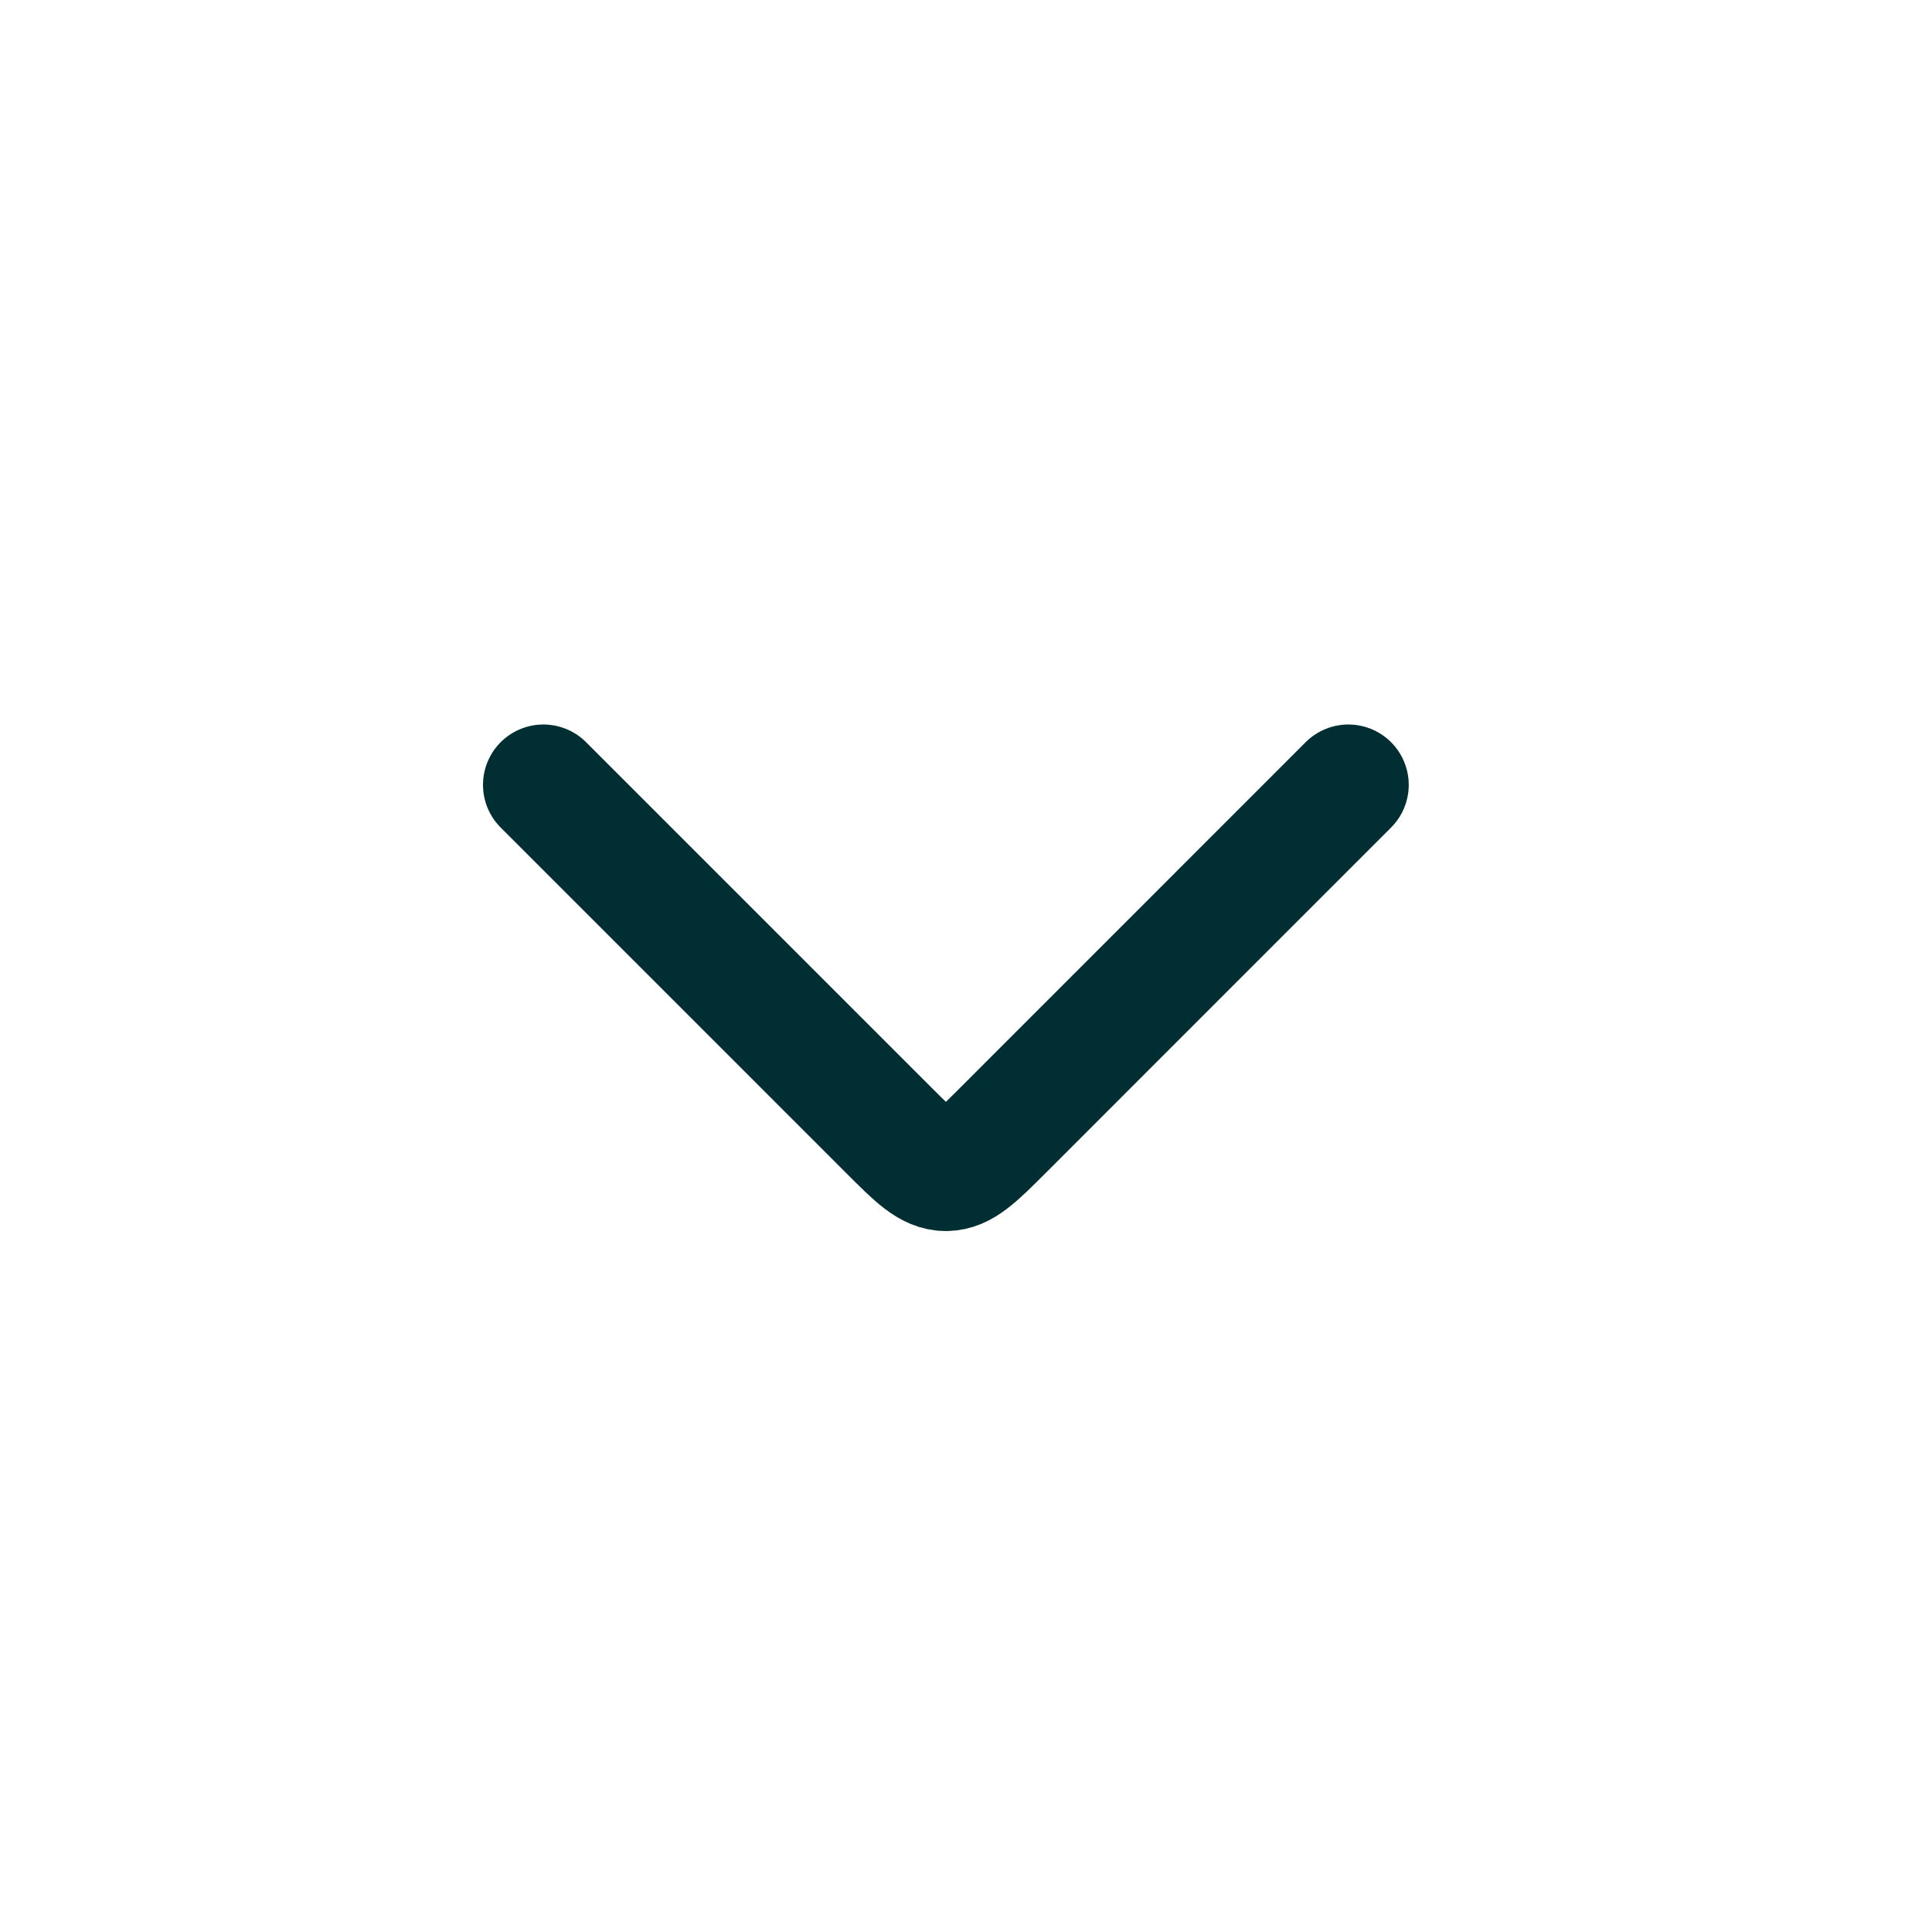 <svg width="32" height="32" viewBox="0 0 32 32" fill="none" xmlns="http://www.w3.org/2000/svg">
<path d="M9 13L14.724 18.724C15.168 19.168 15.39 19.39 15.667 19.39C15.943 19.39 16.165 19.168 16.61 18.724L22.333 13" stroke="#012E33" stroke-width="2" stroke-linecap="round" stroke-linejoin="round"/>
</svg>
